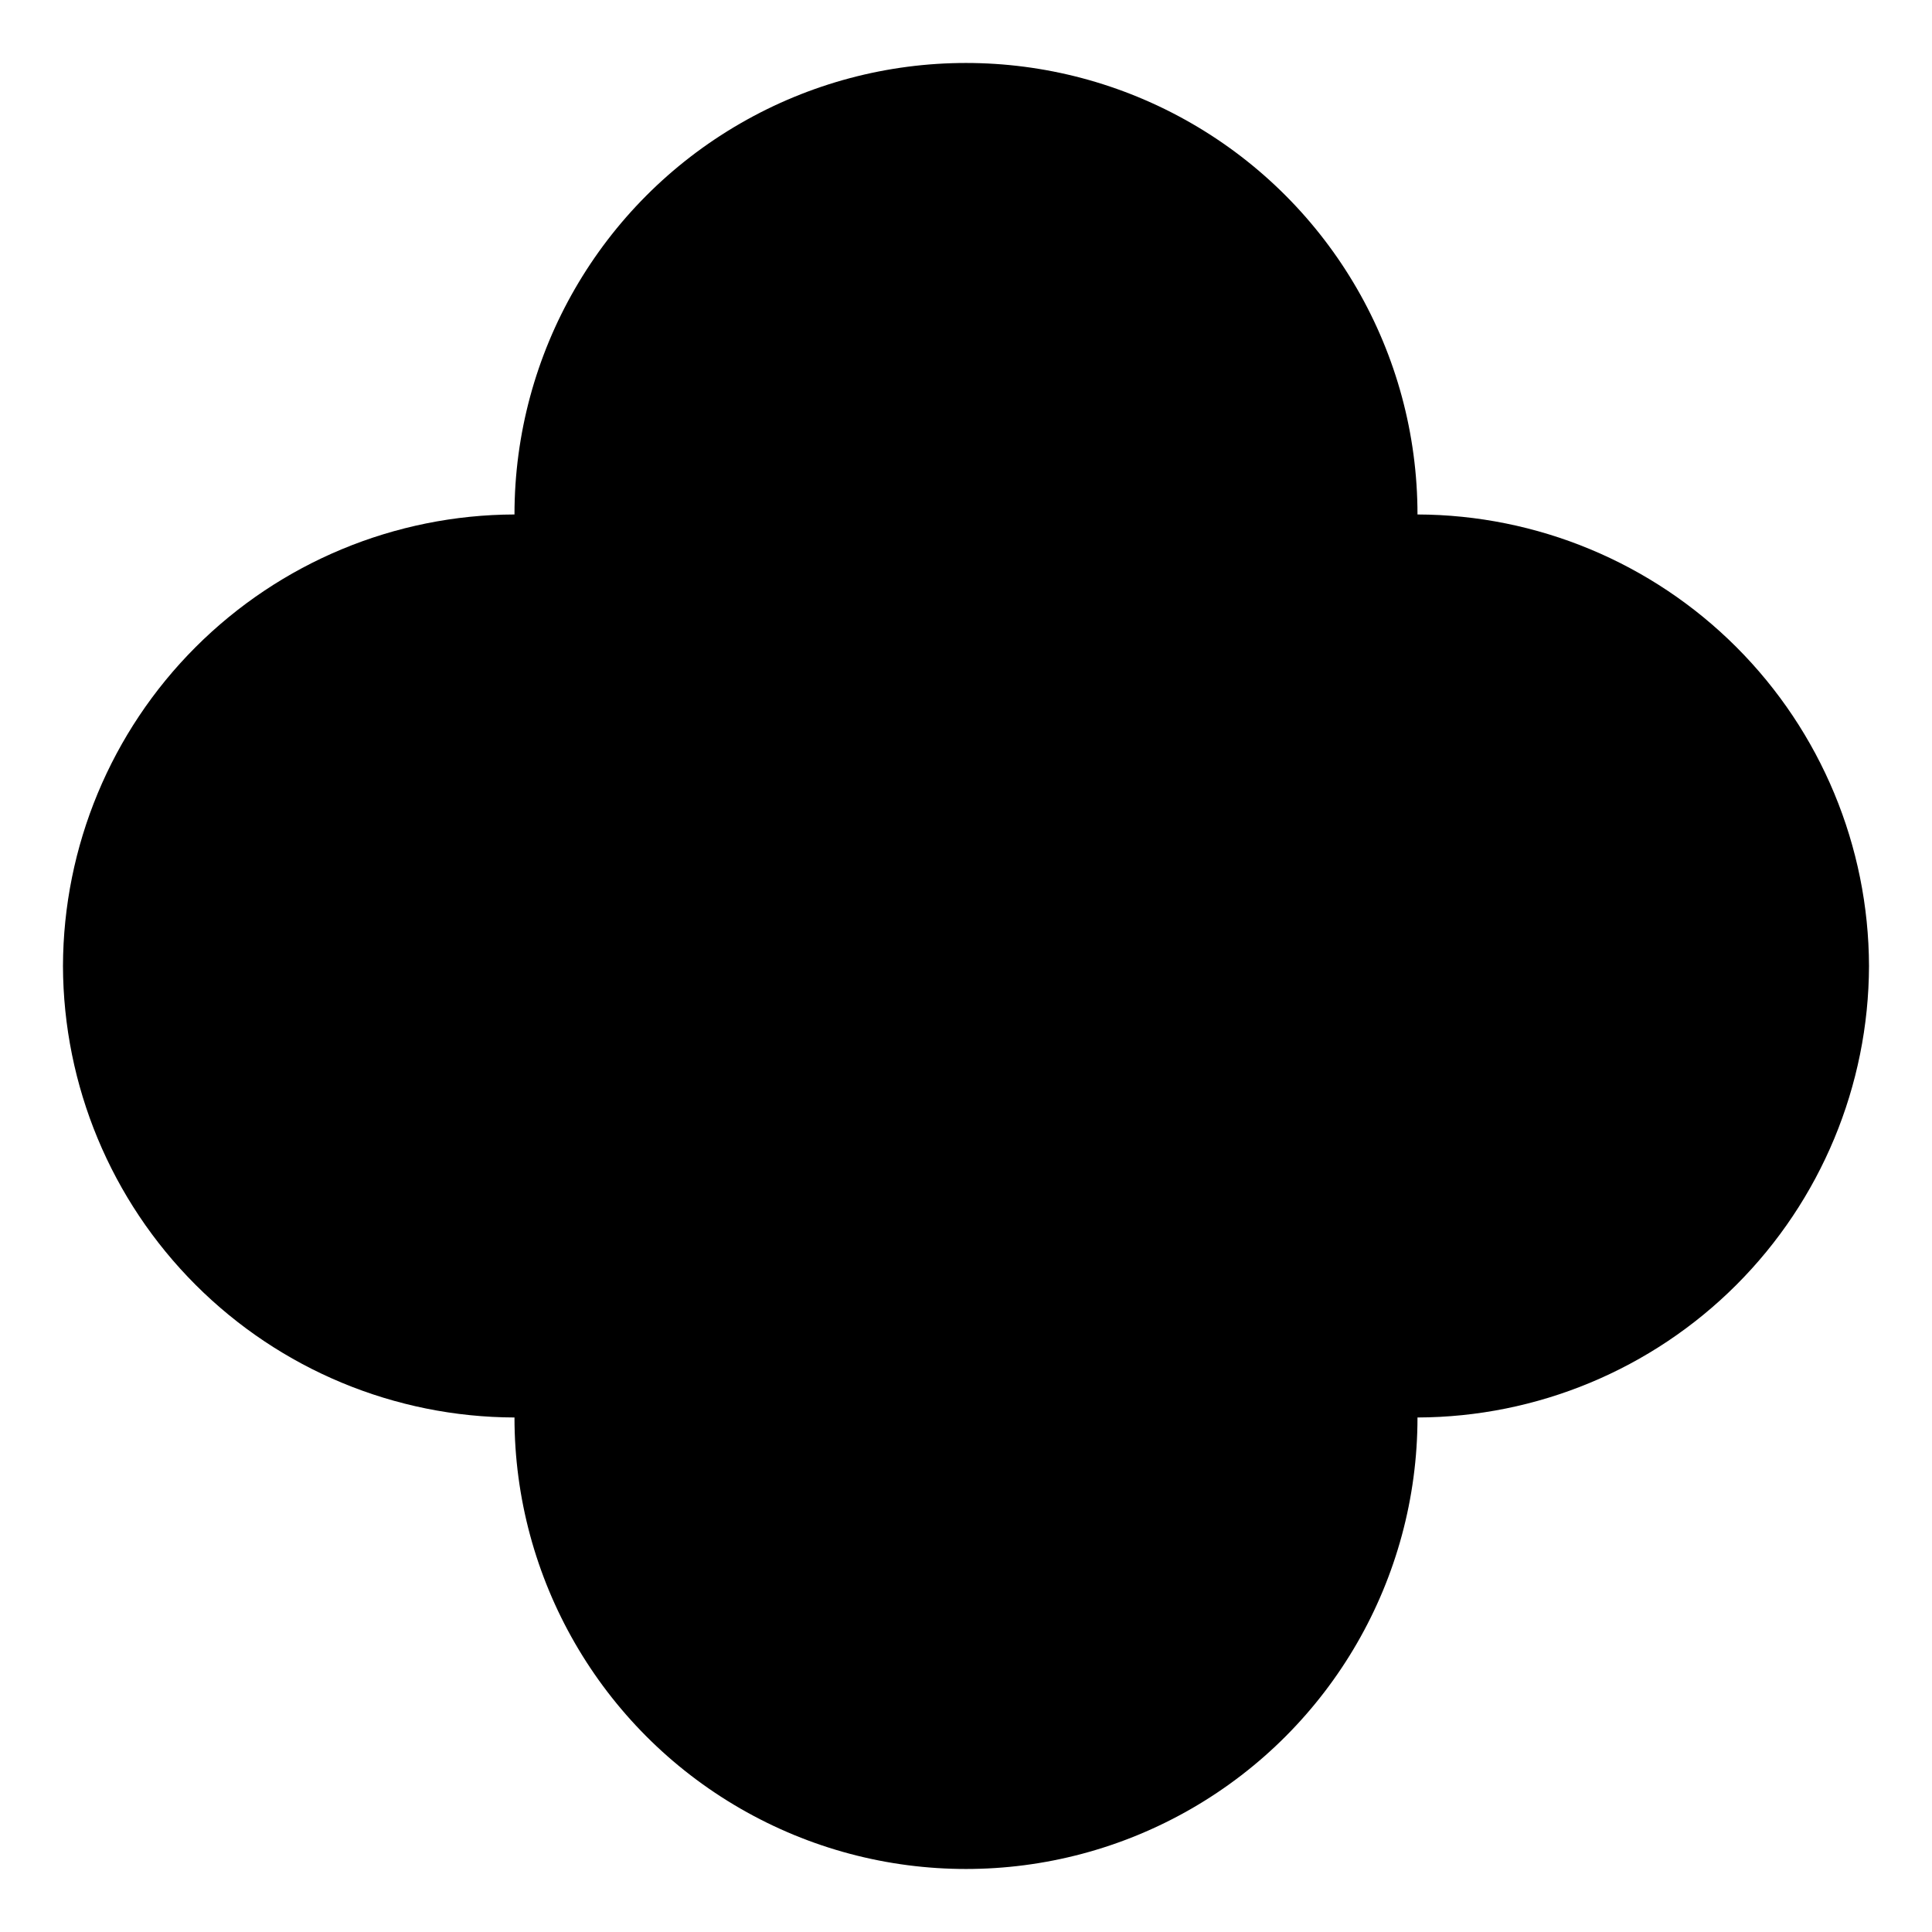 <?xml version="1.0" encoding="UTF-8"?>
<!-- Uploaded to: ICON Repo, www.svgrepo.com, Generator: ICON Repo Mixer Tools -->
<svg fill="#000000" width="800px" height="800px" version="1.1" viewBox="144 144 512 512" xmlns="http://www.w3.org/2000/svg">
 <path d="m519.65 280.34c0-42.75-22.805-82.25-59.828-103.62-37.02-21.375-82.633-21.375-119.65 0-37.023 21.375-59.828 60.875-59.828 103.62-31.707 0.094-62.086 12.73-84.508 35.148-22.418 22.418-35.055 52.801-35.148 84.508 0.094 31.703 12.73 62.086 35.148 84.504 22.422 22.422 52.801 35.055 84.508 35.148 0 42.75 22.805 82.25 59.828 103.62 37.02 21.375 82.633 21.375 119.65 0 37.023-21.375 59.828-60.875 59.828-103.62 31.707-0.094 62.086-12.727 84.508-35.148 22.418-22.418 35.055-52.801 35.148-84.504-0.094-31.707-12.73-62.09-35.148-84.508-22.422-22.418-52.801-35.055-84.508-35.148z"/>
</svg>